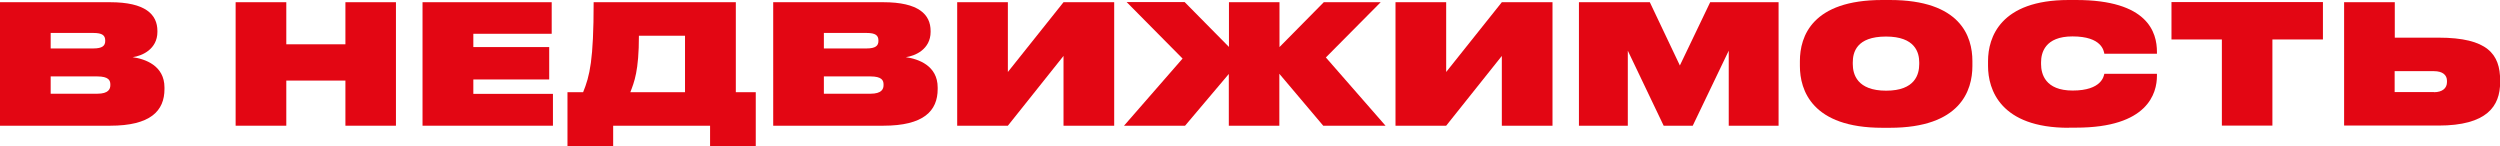<?xml version="1.0" encoding="UTF-8"?> <!-- Generator: Adobe Illustrator 26.1.0, SVG Export Plug-In . SVG Version: 6.00 Build 0) --> <svg xmlns="http://www.w3.org/2000/svg" xmlns:xlink="http://www.w3.org/1999/xlink" id="Layer_1" x="0px" y="0px" viewBox="0 0 180.58 10.58" style="enable-background:new 0 0 180.58 10.58;" xml:space="preserve"> <style type="text/css"> .st0{fill:#F9F9FA;} .st1{fill:none;stroke:#000000;stroke-width:7;stroke-miterlimit:10;} .st2{clip-path:url(#SVGID_00000162325598545697407090000007947529314820319157_);fill:#E30613;} .st3{fill:none;} .st4{clip-path:url(#SVGID_00000095307187463204526140000011766830183515283092_);} .st5{clip-path:url(#SVGID_00000034070725459689256080000003303626827824229813_);} .st6{clip-path:url(#SVGID_00000003104477591151263880000012268227832871115187_);} .st7{clip-path:url(#SVGID_00000106830309596927629920000012880978143667400850_);fill:#E30613;} .st8{clip-path:url(#SVGID_00000106830309596927629920000012880978143667400850_);fill:#DADADA;} .st9{clip-path:url(#SVGID_00000124122631100147971260000017588636943585694609_);fill:#E30613;} .st10{clip-path:url(#SVGID_00000124122631100147971260000017588636943585694609_);fill:#DADADA;} .st11{clip-path:url(#SVGID_00000160158970816443769170000002454438242233053624_);fill:#E30613;} .st12{clip-path:url(#SVGID_00000039833078895224402220000004210321290154225559_);fill:#DADADA;} .st13{clip-path:url(#SVGID_00000157992314535369600190000000925951305781044611_);fill:#E30613;} .st14{clip-path:url(#SVGID_00000157992314535369600190000000925951305781044611_);fill:#DADADA;} .st15{clip-path:url(#SVGID_00000011716749966632294490000002273846739698148263_);fill:#E30613;} .st16{clip-path:url(#SVGID_00000011716749966632294490000002273846739698148263_);fill:#DADADA;} .st17{clip-path:url(#SVGID_00000016781983571199695830000012786248343951276445_);fill:#E30613;} .st18{clip-path:url(#SVGID_00000016781983571199695830000012786248343951276445_);fill:#DADADA;} .st19{clip-path:url(#SVGID_00000118364409756545436570000017529619508146617246_);} .st20{clip-path:url(#SVGID_00000152224838924077434870000013038518446781201797_);} .st21{clip-path:url(#SVGID_00000176014808434850168940000002726514389823129775_);} .st22{clip-path:url(#SVGID_00000114062597085235346500000004415839606459996092_);} .st23{clip-path:url(#SVGID_00000007409628416396743820000000291497812683443607_);} .st24{clip-path:url(#SVGID_00000110470102407680221710000007648706255423128467_);} .st25{clip-path:url(#SVGID_00000125602256616829072440000017555129585993794194_);} .st26{clip-path:url(#SVGID_00000054982864130813209910000009128791908751863435_);} .st27{clip-path:url(#SVGID_00000172407436897132953050000010772405607159565752_);} .st28{clip-path:url(#SVGID_00000168831627013773236980000018049941625082858904_);fill:#E30613;} .st29{clip-path:url(#SVGID_00000168831627013773236980000018049941625082858904_);} .st30{clip-path:url(#SVGID_00000168831627013773236980000018049941625082858904_);fill:#FFFFFF;} .st31{clip-path:url(#SVGID_00000168831627013773236980000018049941625082858904_);fill:#F6F6F6;} .st32{clip-path:url(#SVGID_00000168831627013773236980000018049941625082858904_);fill:#FFD007;} .st33{clip-path:url(#SVGID_00000168831627013773236980000018049941625082858904_);fill-rule:evenodd;clip-rule:evenodd;fill:#C3162C;} .st34{clip-path:url(#SVGID_00000168831627013773236980000018049941625082858904_);fill:#585857;} .st35{clip-path:url(#SVGID_00000168831627013773236980000018049941625082858904_);fill:#C6C6C6;} .st36{clip-path:url(#SVGID_00000168831627013773236980000018049941625082858904_);fill:#111110;} .st37{clip-path:url(#SVGID_00000094583159608829646040000003370137247465162140_);} .st38{clip-path:url(#SVGID_00000040566033761533941210000013449559734704616376_);fill-rule:evenodd;clip-rule:evenodd;fill:#C3162C;} .st39{clip-path:url(#SVGID_00000040566033761533941210000013449559734704616376_);fill:#C3162C;} .st40{clip-path:url(#SVGID_00000040566033761533941210000013449559734704616376_);fill-rule:evenodd;clip-rule:evenodd;fill:#FFFFFF;} .st41{clip-path:url(#SVGID_00000040566033761533941210000013449559734704616376_);fill-rule:evenodd;clip-rule:evenodd;fill:#C6C6C6;} .st42{clip-path:url(#SVGID_00000040566033761533941210000013449559734704616376_);fill:#FFFFFF;} .st43{clip-path:url(#SVGID_00000040566033761533941210000013449559734704616376_);fill:#3D3D3C;} .st44{clip-path:url(#SVGID_00000040566033761533941210000013449559734704616376_);fill:#585857;} .st45{clip-path:url(#SVGID_00000040566033761533941210000013449559734704616376_);fill:#C6C6C6;} .st46{clip-path:url(#SVGID_00000040566033761533941210000013449559734704616376_);fill:#111110;} .st47{clip-path:url(#SVGID_00000116206078717320716400000003765690688803033527_);} .st48{clip-path:url(#SVGID_00000133508980305897601130000013401760688843167124_);fill-rule:evenodd;clip-rule:evenodd;fill:#C3162C;} .st49{clip-path:url(#SVGID_00000133508980305897601130000013401760688843167124_);fill:#C3162C;} .st50{clip-path:url(#SVGID_00000133508980305897601130000013401760688843167124_);fill-rule:evenodd;clip-rule:evenodd;fill:#FFFFFF;} .st51{clip-path:url(#SVGID_00000133508980305897601130000013401760688843167124_);fill-rule:evenodd;clip-rule:evenodd;fill:#C6C6C6;} .st52{clip-path:url(#SVGID_00000133508980305897601130000013401760688843167124_);fill:#FFFFFF;} .st53{clip-path:url(#SVGID_00000133508980305897601130000013401760688843167124_);fill:#3D3D3C;} .st54{clip-path:url(#SVGID_00000133508980305897601130000013401760688843167124_);fill:#C6C6C6;} .st55{clip-path:url(#SVGID_00000133508980305897601130000013401760688843167124_);fill:#585857;} .st56{clip-path:url(#SVGID_00000133508980305897601130000013401760688843167124_);fill:#111110;} .st57{clip-path:url(#SVGID_00000181071571554111719020000016129171936035468710_);} .st58{clip-path:url(#SVGID_00000083790107457763446840000007384262623798895006_);fill-rule:evenodd;clip-rule:evenodd;fill:#C3162C;} .st59{clip-path:url(#SVGID_00000083790107457763446840000007384262623798895006_);fill:#C3162C;} .st60{clip-path:url(#SVGID_00000083790107457763446840000007384262623798895006_);fill-rule:evenodd;clip-rule:evenodd;fill:#FFFFFF;} .st61{clip-path:url(#SVGID_00000083790107457763446840000007384262623798895006_);fill-rule:evenodd;clip-rule:evenodd;fill:#C6C6C6;} .st62{clip-path:url(#SVGID_00000083790107457763446840000007384262623798895006_);fill:#FFFFFF;} .st63{clip-path:url(#SVGID_00000083790107457763446840000007384262623798895006_);fill:#3D3D3C;} .st64{clip-path:url(#SVGID_00000083790107457763446840000007384262623798895006_);fill:#C6C6C6;} .st65{clip-path:url(#SVGID_00000083790107457763446840000007384262623798895006_);fill:#585857;} .st66{clip-path:url(#SVGID_00000083790107457763446840000007384262623798895006_);fill:#111110;} .st67{clip-path:url(#SVGID_00000012432601876613496550000018259611202566068875_);} .st68{clip-path:url(#SVGID_00000088133493656519110330000016235489037184883853_);fill-rule:evenodd;clip-rule:evenodd;fill:#C3162C;} .st69{clip-path:url(#SVGID_00000088133493656519110330000016235489037184883853_);fill:#C3162C;} .st70{clip-path:url(#SVGID_00000088133493656519110330000016235489037184883853_);fill-rule:evenodd;clip-rule:evenodd;fill:#FFFFFF;} .st71{clip-path:url(#SVGID_00000088133493656519110330000016235489037184883853_);fill:#FFFFFF;} .st72{clip-path:url(#SVGID_00000088133493656519110330000016235489037184883853_);fill-rule:evenodd;clip-rule:evenodd;fill:#C6C6C6;} .st73{clip-path:url(#SVGID_00000088133493656519110330000016235489037184883853_);fill:#3D3D3C;} .st74{clip-path:url(#SVGID_00000088133493656519110330000016235489037184883853_);fill:#C6C6C6;} .st75{clip-path:url(#SVGID_00000088133493656519110330000016235489037184883853_);fill:#585857;} .st76{clip-path:url(#SVGID_00000088133493656519110330000016235489037184883853_);fill:#111110;} .st77{clip-path:url(#SVGID_00000091733968445137508190000001647155590933873323_);} .st78{clip-path:url(#SVGID_00000011738068973324060870000011715914703164203153_);fill:#C6C6C6;} .st79{clip-path:url(#SVGID_00000011738068973324060870000011715914703164203153_);fill:#585857;} .st80{clip-path:url(#SVGID_00000011738068973324060870000011715914703164203153_);fill:#111110;} .st81{clip-path:url(#SVGID_00000011738068973324060870000011715914703164203153_);fill-rule:evenodd;clip-rule:evenodd;fill:#C3162C;} .st82{clip-path:url(#SVGID_00000011738068973324060870000011715914703164203153_);fill:#C3162C;} .st83{clip-path:url(#SVGID_00000011738068973324060870000011715914703164203153_);fill-rule:evenodd;clip-rule:evenodd;fill:#FFFFFF;} .st84{clip-path:url(#SVGID_00000011738068973324060870000011715914703164203153_);fill-rule:evenodd;clip-rule:evenodd;fill:#C6C6C6;} .st85{clip-path:url(#SVGID_00000011738068973324060870000011715914703164203153_);fill:#FFFFFF;} .st86{clip-path:url(#SVGID_00000011738068973324060870000011715914703164203153_);fill:#3D3D3C;} .st87{clip-path:url(#SVGID_00000011738068973324060870000011715914703164203153_);fill:#E30613;} .st88{clip-path:url(#SVGID_00000066506246398437881830000010146237557199072661_);fill:#E41F1C;} .st89{fill:#F6F6F6;} .st90{clip-path:url(#SVGID_00000035501151767098477850000003856158763084990120_);fill:#E41F1C;} .st91{fill:none;stroke:#000000;stroke-width:4;stroke-miterlimit:10;} .st92{fill:none;stroke:#000000;stroke-width:3;stroke-miterlimit:10;} .st93{fill:none;stroke:#000000;stroke-width:3;stroke-linejoin:round;stroke-miterlimit:10;} .st94{clip-path:url(#SVGID_00000023256596408180394740000003306951831368993941_);} .st95{clip-path:url(#SVGID_00000165914120400675561760000006827901377250861953_);fill:none;stroke:#575756;stroke-width:3;stroke-miterlimit:10;} .st96{clip-path:url(#SVGID_00000167373129640636997420000015396662854269067417_);fill-rule:evenodd;clip-rule:evenodd;} .st97{clip-path:url(#SVGID_00000039111682825867561360000000998880394607680414_);fill-rule:evenodd;clip-rule:evenodd;} .st98{clip-path:url(#SVGID_00000009592451958848967000000009280027423127153588_);} .st99{clip-path:url(#SVGID_00000161633524175385446430000013791765670931850406_);fill:none;stroke:#575756;stroke-width:3;stroke-miterlimit:10;} .st100{clip-path:url(#SVGID_00000052804931148731199280000002045263456752535737_);fill:none;stroke:#FFD007;stroke-width:4;stroke-miterlimit:10;} .st101{clip-path:url(#SVGID_00000177472977050460399040000004143720635659061923_);} .st102{clip-path:url(#SVGID_00000132069956722540082200000007242988086545703810_);fill:none;stroke:#575756;stroke-width:3;stroke-miterlimit:10;} .st103{clip-path:url(#SVGID_00000130641548405536174290000017423429211462749582_);} .st104{clip-path:url(#SVGID_00000142864586777751559590000015798269871486721688_);} .st105{clip-path:url(#SVGID_00000041991474156048009990000017341008516760937130_);fill:none;stroke:#575756;stroke-width:3;stroke-miterlimit:10;} .st106{clip-path:url(#SVGID_00000081645876013734752990000017170217136370697911_);} .st107{fill:none;stroke:#575756;stroke-width:3;stroke-miterlimit:10;} .st108{clip-path:url(#SVGID_00000006708556604606883840000016948727663392127899_);fill:#E41F1C;} .st109{clip-path:url(#SVGID_00000183949643778101909370000014725488475333482412_);fill:#E41F1C;} .st110{fill:none;stroke:#000000;stroke-width:7;stroke-linejoin:round;stroke-miterlimit:10;} .st111{clip-path:url(#SVGID_00000132786065322400442140000016243438728280651675_);fill:#E30613;} .st112{fill:none;stroke:#000000;stroke-width:4;stroke-linejoin:round;stroke-miterlimit:10;} .st113{fill:#C6C6C6;} .st114{fill:#585857;} .st115{fill:#111110;} .st116{fill-rule:evenodd;clip-rule:evenodd;fill:#C3162C;} .st117{fill:#C3162C;} .st118{fill-rule:evenodd;clip-rule:evenodd;fill:#FFFFFF;} .st119{fill-rule:evenodd;clip-rule:evenodd;fill:#C6C6C6;} .st120{fill:#FFFFFF;} .st121{fill:#3D3D3C;} .st122{fill:#E30613;} .st123{fill:#DADADA;} .st124{clip-path:url(#SVGID_00000023983249943246706530000003494472935596510855_);fill:#E30613;} .st125{clip-path:url(#SVGID_00000023983249943246706530000003494472935596510855_);fill:#DADADA;} .st126{clip-path:url(#SVGID_00000009587412844456338270000016184945560185511578_);} .st127{clip-path:url(#SVGID_00000163075309389753805180000006535973949506521735_);} .st128{clip-path:url(#SVGID_00000156580601162070806190000017698032664482180775_);fill:none;stroke:#000000;stroke-width:3;stroke-linejoin:round;stroke-miterlimit:10;} .st129{clip-path:url(#SVGID_00000156580601162070806190000017698032664482180775_);fill:none;stroke:#000000;stroke-width:3;stroke-miterlimit:10;} .st130{clip-path:url(#SVGID_00000129171876794165410300000013879565274746178948_);} .st131{clip-path:url(#SVGID_00000077292444511375351880000016057921955792948639_);fill:none;stroke:#000000;stroke-width:3;stroke-miterlimit:10;} .st132{fill:#EAEAEA;} .st133{fill:#E8E8E8;} .st134{fill:#FAFAFB;} .st135{fill:url(#SVGID_00000150796998567118717300000006444788386288819858_);} .st136{fill:url(#SVGID_00000145035312646784781200000008431529362802205331_);} .st137{fill:none;stroke:#E30613;stroke-width:0.25;stroke-miterlimit:10;} </style> <g> <g> <path class="st122" d="M0,0.16h7.95c2.55,0,3.42,0.88,3.42,2.08v0.06c0,1.26-1.12,1.74-1.79,1.83c0.91,0.13,2.3,0.61,2.3,2.19 v0.11c0,1.58-1.01,2.65-3.93,2.65H0V0.16z M3.66,2.38v1.12h3.08c0.66,0,0.86-0.2,0.86-0.54V2.93c0-0.37-0.2-0.55-0.86-0.55H3.66z M3.66,5.53v1.24h3.36c0.83,0,0.95-0.35,0.95-0.62V6.1c0-0.29-0.12-0.58-0.95-0.58H3.66z"></path> </g> <g> <path class="st122" d="M17.02,0.16h3.66V3.2h4.27V0.16h3.65v8.92h-3.65V5.82h-4.27v3.26h-3.66V0.16z"></path> </g> <g> <path class="st122" d="M39.85,0.16v2.28h-5.66v0.96h5.48v2.34h-5.48v1.04h5.75v2.3h-9.42V0.16H39.85z"></path> </g> <g> <path class="st122" d="M42.12,6.66c0.48-1.18,0.76-2.31,0.76-6.5h10.27v6.5h1.44v3.92h-3.3v-1.5h-7v1.5h-3.3V6.66H42.12z M49.48,6.66V2.58h-3.33c0,2.55-0.34,3.35-0.62,4.08H49.48z"></path> </g> <g> <path class="st122" d="M55.85,0.16h7.95c2.55,0,3.42,0.88,3.42,2.08v0.06c0,1.26-1.12,1.74-1.79,1.83c0.91,0.13,2.3,0.61,2.3,2.19 v0.11c0,1.58-1.01,2.65-3.93,2.65h-7.95V0.16z M59.51,2.38v1.12h3.08c0.66,0,0.86-0.2,0.86-0.54V2.93c0-0.37-0.2-0.55-0.86-0.55 H59.51z M59.51,5.53v1.24h3.36c0.83,0,0.95-0.35,0.95-0.62V6.1c0-0.29-0.12-0.58-0.95-0.58H59.51z"></path> </g> <g> <path class="st122" d="M76.82,4.04L72.8,9.08h-3.66V0.16h3.66v5.04l4.02-5.04h3.66v8.92h-3.66V4.04z"></path> </g> <g> <path class="st122" d="M88.77,5.33l-3.17,3.75h-4.41l4.23-4.85l-4.04-4.08h4.19l3.2,3.24V0.16h3.65v3.24l3.2-3.24h4.11l-3.96,3.99 l4.31,4.93h-4.5l-3.17-3.75v3.75h-3.65V5.33z"></path> </g> <g> <path class="st122" d="M108.48,4.04l-4.02,5.04h-3.66V0.16h3.66v5.04l4.02-5.04h3.66v8.92h-3.66V4.04z"></path> </g> <g> <path class="st122" d="M114.06,0.16h5.11l2.17,4.57l2.19-4.57h4.94v8.92h-3.6V3.66l-2.6,5.42h-2.1l-2.59-5.42v5.42h-3.53V0.16z"></path> </g> <g> <path class="st122" d="M136.51,0c5.1,0,5.96,2.63,5.96,4.41v0.36c0,1.75-0.85,4.46-5.96,4.46h-0.55c-5.07,0-5.95-2.71-5.95-4.46 V4.41c0-1.79,0.89-4.41,5.95-4.41H136.51z M138.63,4.51c0-0.71-0.29-1.87-2.4-1.87c-2.15,0-2.4,1.16-2.4,1.87v0.12 c0,0.73,0.31,1.92,2.41,1.92s2.39-1.19,2.39-1.92V4.51z"></path> </g> <g> <path class="st122" d="M149.42,9.23c-4.93,0-5.82-2.76-5.82-4.46V4.41c0-1.7,0.88-4.41,5.82-4.41h0.54c5.19,0,5.84,2.34,5.84,3.75 v0.13H152c-0.04-0.19-0.16-1.25-2.3-1.25c-2,0-2.27,1.2-2.27,1.87v0.13c0,0.71,0.3,1.91,2.28,1.91c2.12,0,2.25-1.06,2.29-1.21h3.8 v0.14c0,1.26-0.65,3.75-5.84,3.75H149.42z"></path> </g> <g> <path class="st122" d="M160.5,2.85h-3.65v-2.7h10.94v2.7h-3.65v6.22h-3.65V2.85z"></path> </g> <g> <path class="st122" d="M172.97,2.72h3.17c3.55,0,4.45,1.2,4.45,3.09v0.13c0,1.73-0.95,3.13-4.46,3.13h-6.81V0.16h3.66V2.72z M175.81,6.66c0.62,0,0.94-0.3,0.94-0.73V5.84c0-0.42-0.31-0.7-0.94-0.7h-2.84v1.51H175.81z"></path> </g> </g> </svg> 